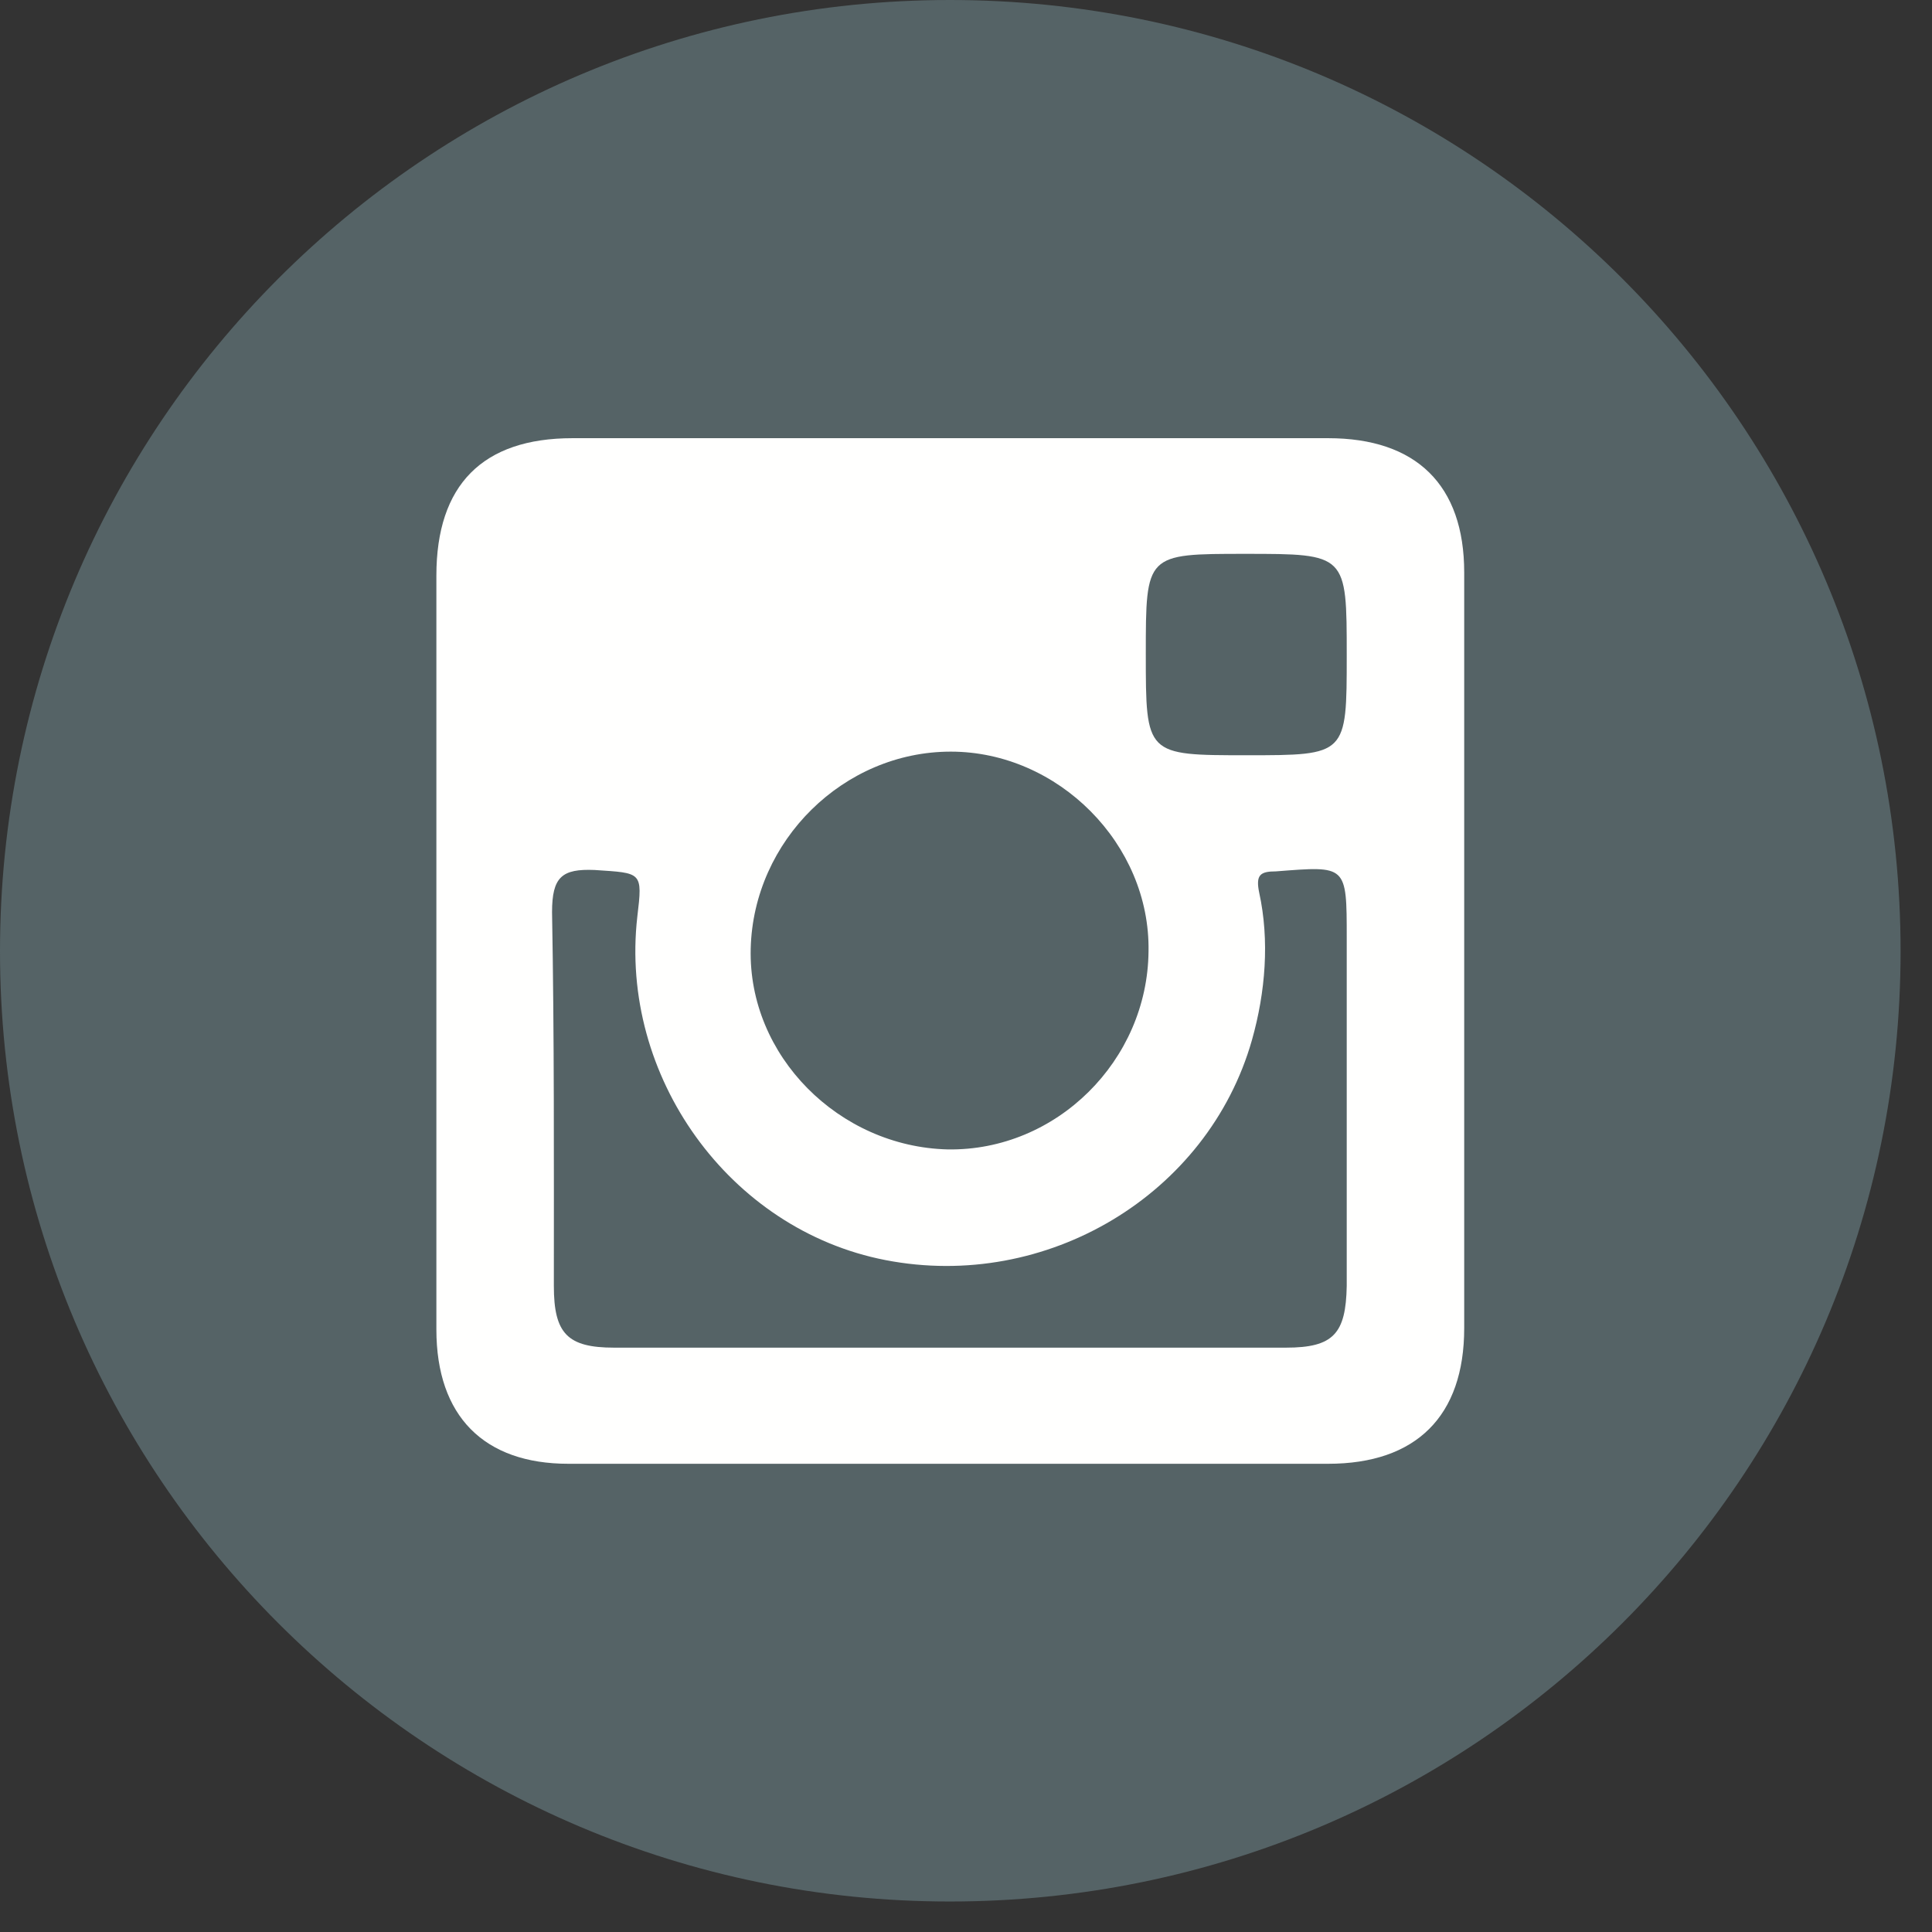 <?xml version="1.0" encoding="UTF-8"?><svg width="46px" height="46px" viewBox="0 0 46 46" version="1.1" xmlns="http://www.w3.org/2000/svg" xmlns:xlink="http://www.w3.org/1999/xlink"><rect x="0" y="0" width="46" height="46" fill="#333333" stroke="none"/><!--Generator: Sketch 59 (86127) - https://sketch.com--><title>instagram</title><desc>Created with Sketch.</desc><g id="Page-1" stroke="none" stroke-width="1" fill="none" fill-rule="evenodd"><g id="Home-Desktop" transform="translate(-1202, -3470)"><g id="instagram" transform="translate(1202, 3470)"><path d="M45.252,22.648 C45.252,35.143 35.132,45.274 22.615,45.274 C10.13,45.274 -1.0658141e-14,35.143 -1.0658141e-14,22.648 C-1.0658141e-14,10.141 10.13,2.20268248e-13 22.615,2.20268248e-13 C35.132,2.20268248e-13 45.252,10.141 45.252,22.648" id="Fill-27" fill="#556366"/><path d="M32.065,30.618 C32.044,31.752 31.752,32.087 30.618,32.087 C27.95,32.087 25.283,32.087 22.604,32.087 C19.958,32.087 17.291,32.087 14.623,32.087 C13.511,32.087 13.187,31.752 13.187,30.618 C13.187,27.68 13.198,24.689 13.144,21.719 C13.144,20.876 13.381,20.682 14.159,20.714 C15.282,20.79 15.304,20.747 15.174,21.827 C14.742,25.618 17.356,29.279 21.082,30.002 C24.916,30.748 28.76,28.447 29.808,24.764 C30.132,23.62 30.229,22.388 29.981,21.254 C29.894,20.833 30.002,20.747 30.38,20.747 C32.065,20.617 32.065,20.585 32.065,22.334 C32.065,25.067 32.065,27.853 32.065,30.618 Z M22.637,17.896 C25.196,17.896 27.389,20.099 27.346,22.648 C27.324,25.25 25.153,27.41 22.561,27.367 C19.98,27.302 17.809,25.142 17.874,22.583 C17.939,20.012 20.088,17.896 22.637,17.896 Z M29.646,13.187 C32.065,13.187 32.065,13.187 32.065,15.606 C32.065,17.982 32.065,17.982 29.689,17.982 C27.281,17.982 27.281,17.982 27.281,15.574 C27.281,13.187 27.281,13.187 29.646,13.187 Z M31.622,10.433 C25.639,10.433 19.624,10.433 13.63,10.433 C11.491,10.433 10.39,11.545 10.39,13.705 C10.39,16.664 10.39,19.634 10.39,22.648 C10.39,25.618 10.39,28.642 10.39,31.655 C10.39,33.718 11.524,34.852 13.532,34.852 C19.58,34.852 25.596,34.852 31.622,34.852 C33.718,34.852 34.862,33.718 34.862,31.622 C34.862,25.618 34.862,19.634 34.862,13.63 C34.862,11.545 33.718,10.433 31.622,10.433 L31.622,10.433 Z" id="Fill-28" fill="#FFFFFE"/></g></g></g></svg>